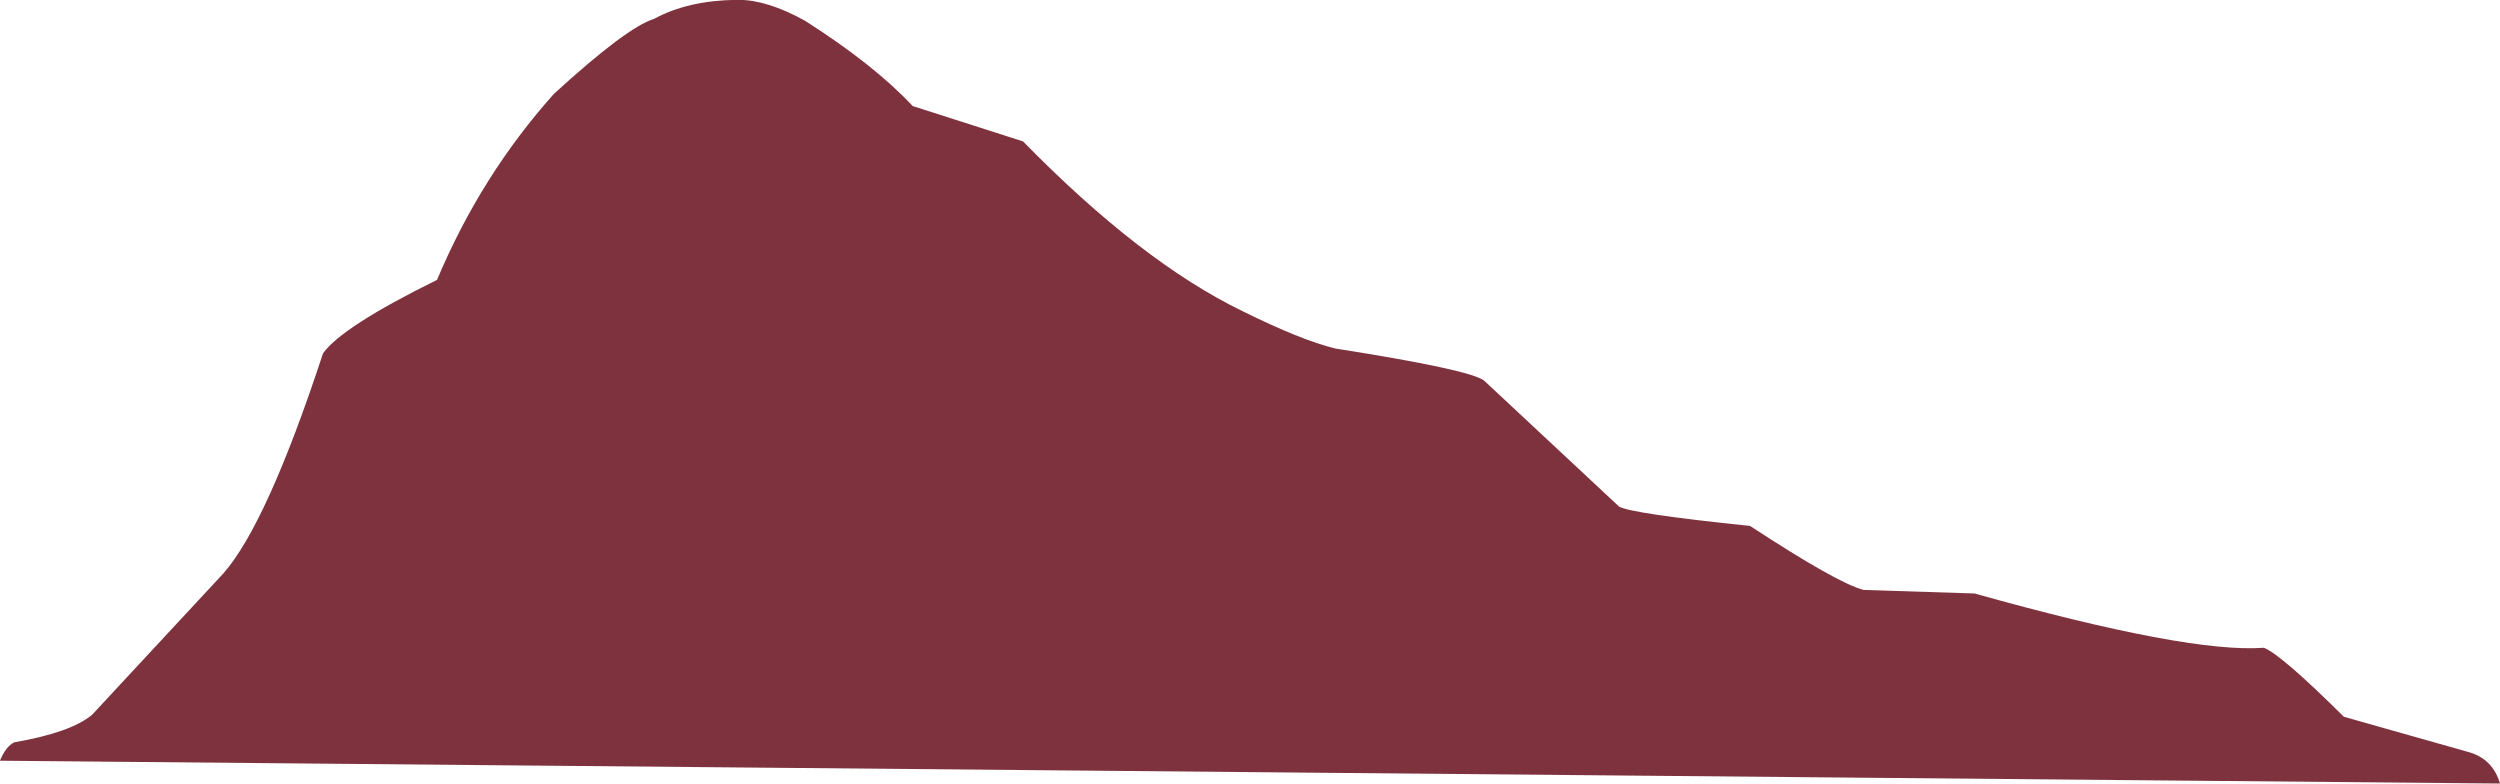 <?xml version="1.0" encoding="UTF-8" standalone="no"?><svg xmlns="http://www.w3.org/2000/svg" xmlns:xlink="http://www.w3.org/1999/xlink" fill="#7e323d" height="150.8" preserveAspectRatio="xMidYMid meet" version="1" viewBox="366.6 952.0 481.1 150.8" width="481.1" zoomAndPan="magnify"><g><g id="change1_1"><path d="M508.664,951.969L508.295,951.974Q499.001,952.095,492.502,955.612Q487.16,957.28,473.196,970.065Q459.146,985.765,450.704,1005.859Q432.432,1014.868,428.763,1019.995Q417.966,1052.838,409.572,1062.362L384.336,1089.536Q380.299,1092.945,369.351,1094.853Q367.714,1095.649,366.59,1098.391L847.692,1102.782Q846.362,1098.182,841.923,1096.803L817.653,1089.937Q805.617,1077.982,802.267,1076.654Q787.743,1077.752,746.575,1066.209L725.261,1065.529Q720.308,1064.297,703.373,1053.207Q680.527,1050.844,678.168,1049.482L652.213,1025.257Q649.527,1023.141,623.572,1019.069Q616.956,1017.453,605.714,1011.88Q586.196,1002.418,563.468,979.211L542.239,972.408Q534.801,964.459,521.54,956.007Q514.283,951.969,508.664,951.969"/></g></g></svg>